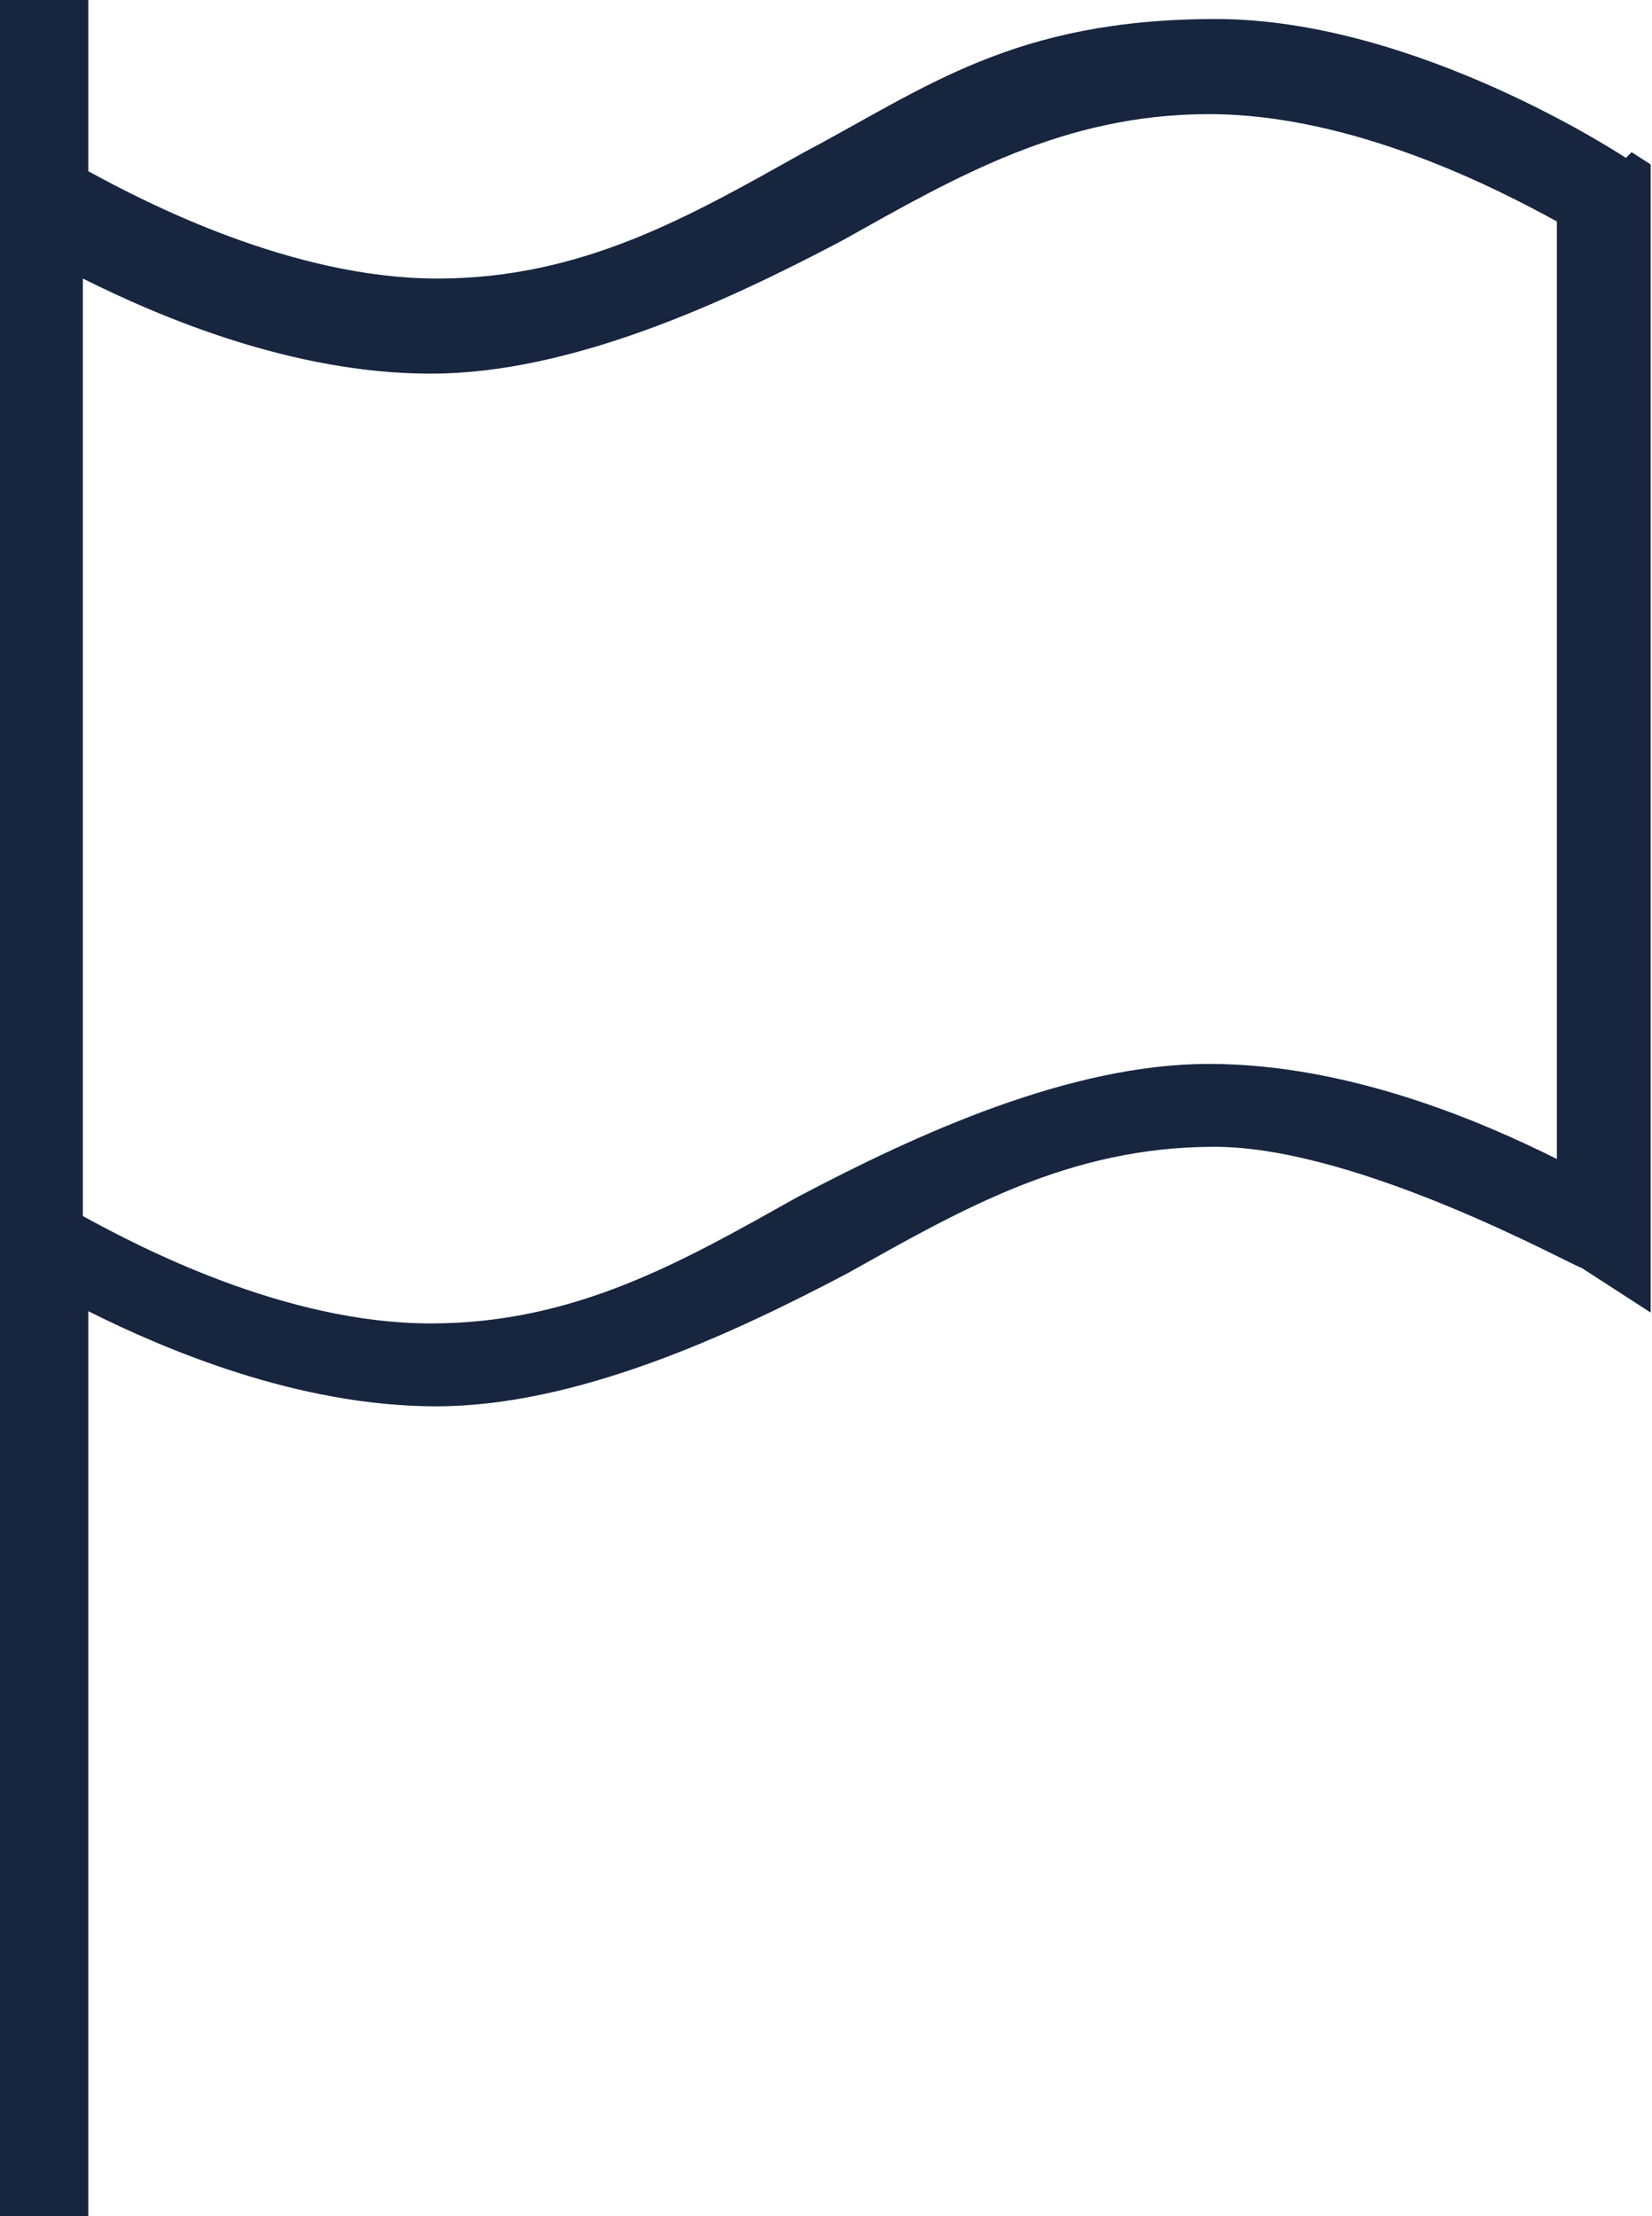 <svg xmlns="http://www.w3.org/2000/svg" id="Camada_2" data-name="Camada 2" viewBox="0 0 12.16 16.31"><defs><style> .cls-1 { fill: #17253f; } </style></defs><g id="Camada_1-2" data-name="Camada 1"><path class="cls-1" d="M11.98,1.17S10.44.14,8.95.14s-2.14.51-3.03.98c-.84.47-1.63.93-2.7.93S1.07,1.49.65,1.26V0h-.65v16.31h.65v-6.66c.56.28,1.54.7,2.56.7s2.14-.51,3.03-.98c.84-.47,1.63-.93,2.7-.93s2.66.89,2.7.89l.51.33V1.21l-.14-.09h0l-.05.05ZM11.46,8.53c-.56-.28-1.54-.7-2.56-.7s-2.14.51-3.03.98c-.84.47-1.63.93-2.7.93s-2.14-.56-2.56-.79V2.05c.56.28,1.54.7,2.56.7s2.14-.51,3.03-.98c.84-.47,1.63-.93,2.7-.93s2.14.56,2.56.79c0,0,0,6.9,0,6.9Z"></path></g></svg>